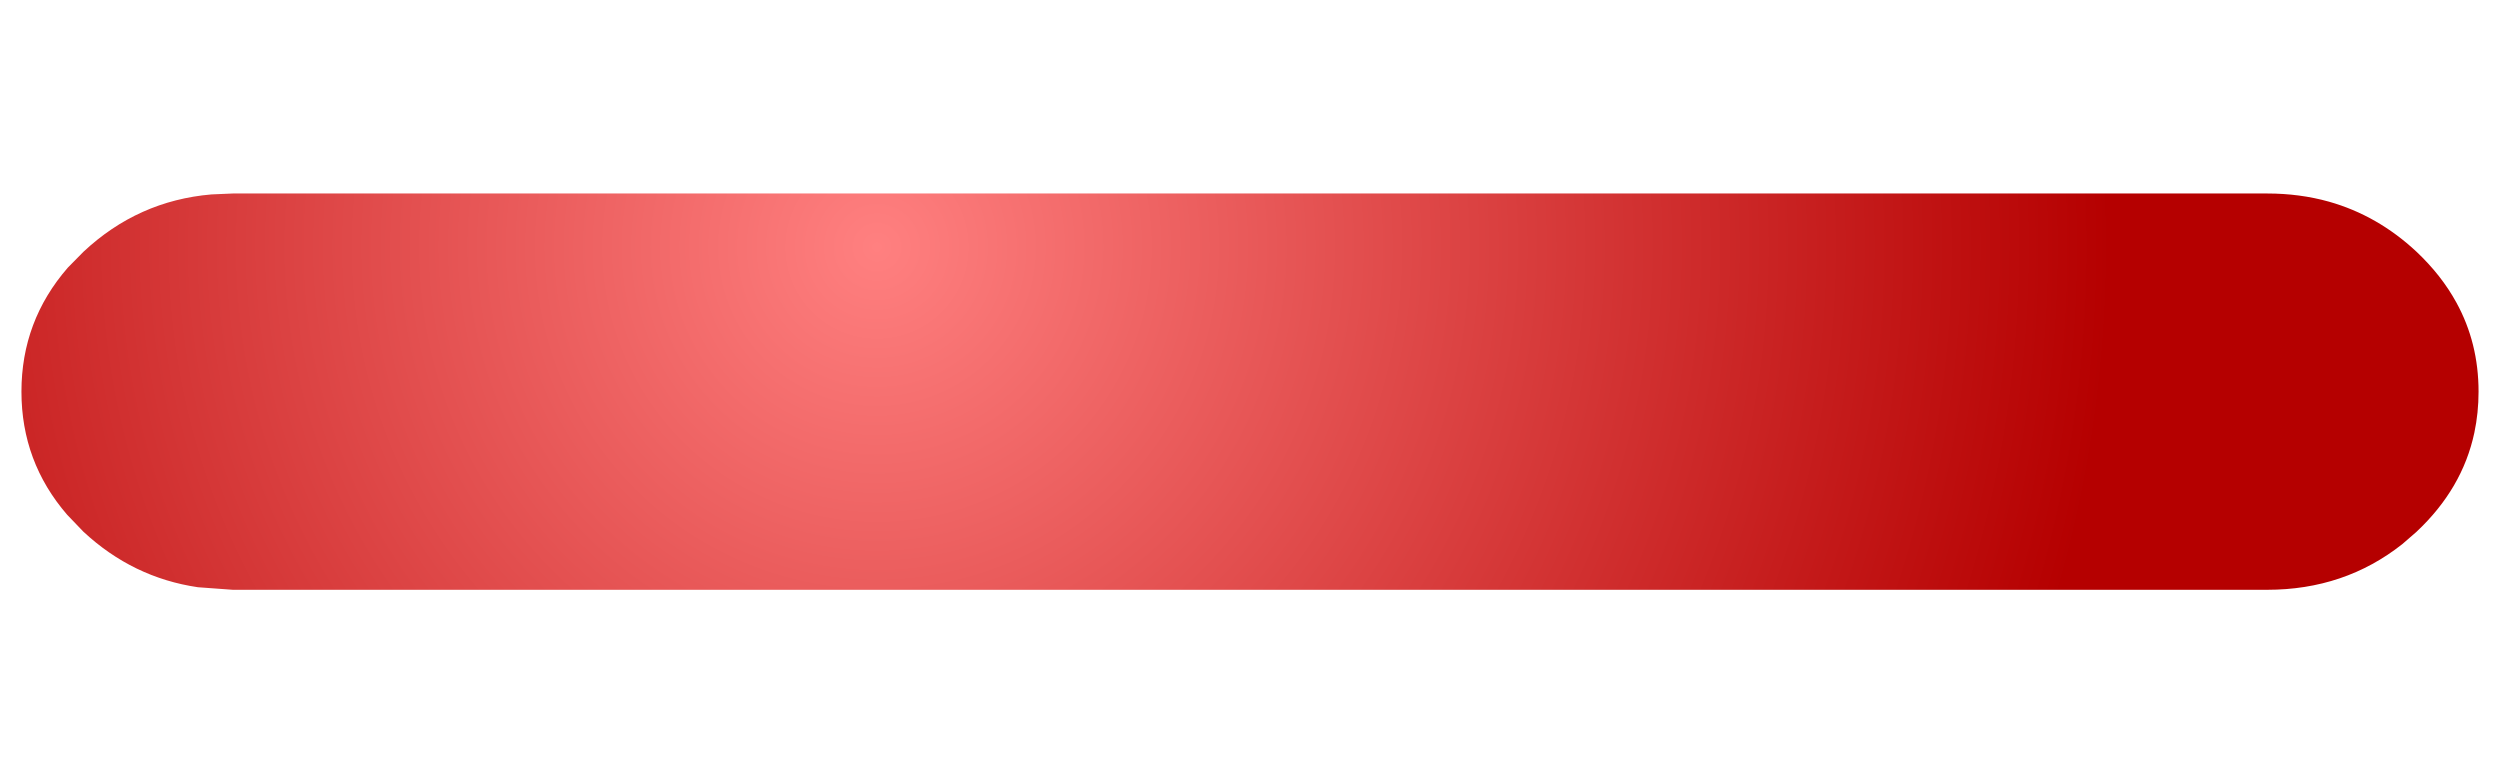 <?xml version="1.0" encoding="UTF-8" standalone="no"?>
<svg xmlns:xlink="http://www.w3.org/1999/xlink" height="167.95px" width="536.2px" xmlns="http://www.w3.org/2000/svg">
  <g transform="matrix(1.0, 0.0, 0.0, 1.0, 268.1, 84.0)">
    <path d="M-263.5 0.0 Q-263.5 15.05 -253.7 26.4 L-250.2 30.05 Q-239.6 39.9 -225.65 41.95 L-218.15 42.5 Q-173.45 42.5 -128.75 42.5 -66.1 42.5 -3.45 42.5 L-1.75 42.5 Q61.0 42.5 123.75 42.5 170.2 42.5 216.65 42.5 L218.15 42.5 Q234.75 42.5 247.15 32.7 L250.2 30.05 Q260.05 20.8 262.6 8.8 263.5 4.55 263.5 0.0 263.5 -10.45 258.75 -19.1 255.55 -24.95 250.2 -30.0 241.85 -37.8 231.4 -40.75 225.15 -42.5 218.15 -42.5 170.25 -42.5 122.35 -42.5 62.3 -42.5 2.25 -42.5 L0.55 -42.5 Q-59.45 -42.5 -119.45 -42.5 -168.8 -42.5 -218.15 -42.5 L-222.75 -42.3 Q-238.5 -40.95 -250.2 -30.0 L-253.55 -26.6 Q-263.5 -15.15 -263.5 0.0" fill="url(#gradient0)" fill-rule="evenodd" stroke="none">
      <animate attributeName="d" dur="2s" repeatCount="indefinite" values="M-263.5 0.0 Q-263.5 15.05 -253.7 26.4 L-250.2 30.05 Q-239.6 39.9 -225.65 41.95 L-218.15 42.5 Q-173.45 42.5 -128.75 42.5 -66.1 42.5 -3.45 42.5 L-1.75 42.5 Q61.0 42.5 123.75 42.5 170.2 42.5 216.65 42.5 L218.15 42.5 Q234.75 42.5 247.15 32.7 L250.2 30.05 Q260.05 20.8 262.6 8.8 263.5 4.55 263.5 0.0 263.5 -10.45 258.75 -19.1 255.55 -24.95 250.2 -30.0 241.85 -37.8 231.4 -40.75 225.15 -42.5 218.15 -42.5 170.25 -42.5 122.35 -42.5 62.3 -42.5 2.25 -42.5 L0.55 -42.5 Q-59.45 -42.5 -119.45 -42.5 -168.8 -42.5 -218.15 -42.5 L-222.75 -42.3 Q-238.5 -40.95 -250.2 -30.0 L-253.55 -26.6 Q-263.5 -15.15 -263.5 0.0;M-267.8 2.7 Q-266.15 17.5 -256.15 30.3 L-252.65 34.45 Q-243.25 44.65 -229.4 51.35 L-222.25 54.5 Q-193.0 66.2 -132.55 74.65 -65.95 83.95 -0.9 83.95 L0.9 83.95 Q65.95 83.95 132.55 74.65 200.9 65.1 229.4 51.35 L230.8 50.65 Q246.4 42.8 256.15 30.3 L258.7 26.85 Q266.35 15.55 267.8 2.7 268.35 -2.05 267.95 -6.65 267.1 -16.95 261.8 -26.65 258.35 -32.95 253.25 -38.55 246.1 -46.4 235.65 -52.9 230.45 -55.95 223.3 -58.75 193.0 -70.55 127.2 -77.45 64.65 -84.0 0.9 -84.0 L-0.9 -84.0 Q-64.65 -84.0 -127.2 -77.45 -202.4 -69.55 -231.35 -55.25 L-235.65 -52.9 Q-251.0 -43.35 -259.2 -30.9 L-261.8 -26.65 Q-269.5 -12.6 -267.8 2.7"/>
    </path>
    <path d="M-263.5 0.0 Q-263.5 -15.15 -253.55 -26.6 L-250.2 -30.0 Q-238.5 -40.95 -222.75 -42.3 L-218.15 -42.5 Q-168.8 -42.5 -119.45 -42.5 -59.45 -42.5 0.55 -42.5 L2.25 -42.5 Q62.3 -42.5 122.35 -42.5 170.25 -42.5 218.15 -42.5 225.15 -42.5 231.4 -40.75 241.85 -37.8 250.2 -30.0 255.55 -24.95 258.75 -19.1 263.5 -10.45 263.5 0.0 263.5 4.55 262.6 8.8 260.05 20.8 250.2 30.05 L247.15 32.7 Q234.75 42.5 218.15 42.5 L216.65 42.5 Q170.2 42.5 123.75 42.5 61.0 42.5 -1.75 42.5 L-3.45 42.5 Q-66.1 42.5 -128.75 42.5 -173.45 42.5 -218.15 42.5 L-225.65 41.95 Q-239.6 39.9 -250.2 30.05 L-253.7 26.4 Q-263.5 15.05 -263.5 0.0" fill="none" stroke="#000000" stroke-linecap="round" stroke-linejoin="round" stroke-opacity="0.0" stroke-width="1.0">
      <animate attributeName="stroke" dur="2s" repeatCount="indefinite" values="#000000;#000001"/>
      <animate attributeName="stroke-width" dur="2s" repeatCount="indefinite" values="0.0;0.0"/>
      <animate attributeName="fill-opacity" dur="2s" repeatCount="indefinite" values="0.0;0.0"/>
      <animate attributeName="d" dur="2s" repeatCount="indefinite" values="M-263.5 0.0 Q-263.5 -15.15 -253.55 -26.6 L-250.2 -30.0 Q-238.5 -40.95 -222.75 -42.3 L-218.15 -42.5 Q-168.8 -42.5 -119.45 -42.5 -59.45 -42.5 0.55 -42.5 L2.25 -42.5 Q62.3 -42.5 122.35 -42.5 170.25 -42.5 218.15 -42.5 225.15 -42.5 231.4 -40.75 241.85 -37.8 250.2 -30.0 255.55 -24.95 258.75 -19.1 263.5 -10.45 263.5 0.0 263.5 4.55 262.6 8.8 260.05 20.8 250.2 30.05 L247.15 32.7 Q234.75 42.5 218.15 42.5 L216.65 42.5 Q170.2 42.5 123.75 42.5 61.0 42.5 -1.75 42.5 L-3.45 42.5 Q-66.1 42.5 -128.75 42.5 -173.45 42.5 -218.15 42.5 L-225.65 41.95 Q-239.6 39.9 -250.2 30.05 L-253.7 26.4 Q-263.5 15.05 -263.5 0.0;M-267.8 2.7 Q-269.5 -12.6 -261.8 -26.65 L-259.2 -30.9 Q-251.0 -43.35 -235.65 -52.9 L-231.35 -55.25 Q-202.4 -69.55 -127.2 -77.45 -64.65 -84.0 -0.9 -84.0 L0.9 -84.0 Q64.65 -84.0 127.2 -77.45 193.0 -70.55 223.3 -58.75 230.45 -55.95 235.65 -52.9 246.1 -46.4 253.25 -38.55 258.35 -32.95 261.8 -26.65 267.1 -16.95 267.95 -6.65 268.35 -2.05 267.8 2.7 266.35 15.55 258.7 26.85 L256.15 30.3 Q246.4 42.8 230.8 50.65 L229.4 51.35 Q200.9 65.1 132.55 74.65 65.95 83.95 0.9 83.95 L-0.9 83.95 Q-65.95 83.95 -132.55 74.65 -193.0 66.2 -222.25 54.5 L-229.4 51.35 Q-243.25 44.65 -252.65 34.45 L-256.15 30.3 Q-266.15 17.5 -267.8 2.7"/>
    </path>
  </g>
  <defs>
    <radialGradient cx="0" cy="0" gradientTransform="matrix(0.323, 0.0, 0.0, 0.323, -80.0, -31.0)" gradientUnits="userSpaceOnUse" id="gradient0" r="819.2" spreadMethod="pad">
      <animateTransform additive="replace" attributeName="gradientTransform" dur="2s" from="1" repeatCount="indefinite" to="1" type="scale"/>
      <animateTransform additive="sum" attributeName="gradientTransform" dur="2s" from="-80.0 -31.0" repeatCount="indefinite" to="-72.0 -50.0" type="translate"/>
      <animateTransform additive="sum" attributeName="gradientTransform" dur="2s" from="0.0" repeatCount="indefinite" to="0.0" type="rotate"/>
      <animateTransform additive="sum" attributeName="gradientTransform" dur="2s" from="0.323 0.323" repeatCount="indefinite" to="0.328 0.328" type="scale"/>
      <animateTransform additive="sum" attributeName="gradientTransform" dur="2s" from="0.0" repeatCount="indefinite" to="0.0" type="skewX"/>
      <stop offset="0.0" stop-color="#ff8080">
        <animate attributeName="offset" dur="2s" repeatCount="indefinite" values="0.0;0.0"/>
        <animate attributeName="stop-color" dur="2s" repeatCount="indefinite" values="#ff8080;#ff8081"/>
        <animate attributeName="stop-opacity" dur="2s" repeatCount="indefinite" values="1.0;1.0"/>
      </stop>
      <stop offset="1.0" stop-color="#b50000">
        <animate attributeName="offset" dur="2s" repeatCount="indefinite" values="1.0;1.0"/>
        <animate attributeName="stop-color" dur="2s" repeatCount="indefinite" values="#b50000;#b50001"/>
        <animate attributeName="stop-opacity" dur="2s" repeatCount="indefinite" values="1.0;1.0"/>
      </stop>
    </radialGradient>
  </defs>
</svg>
